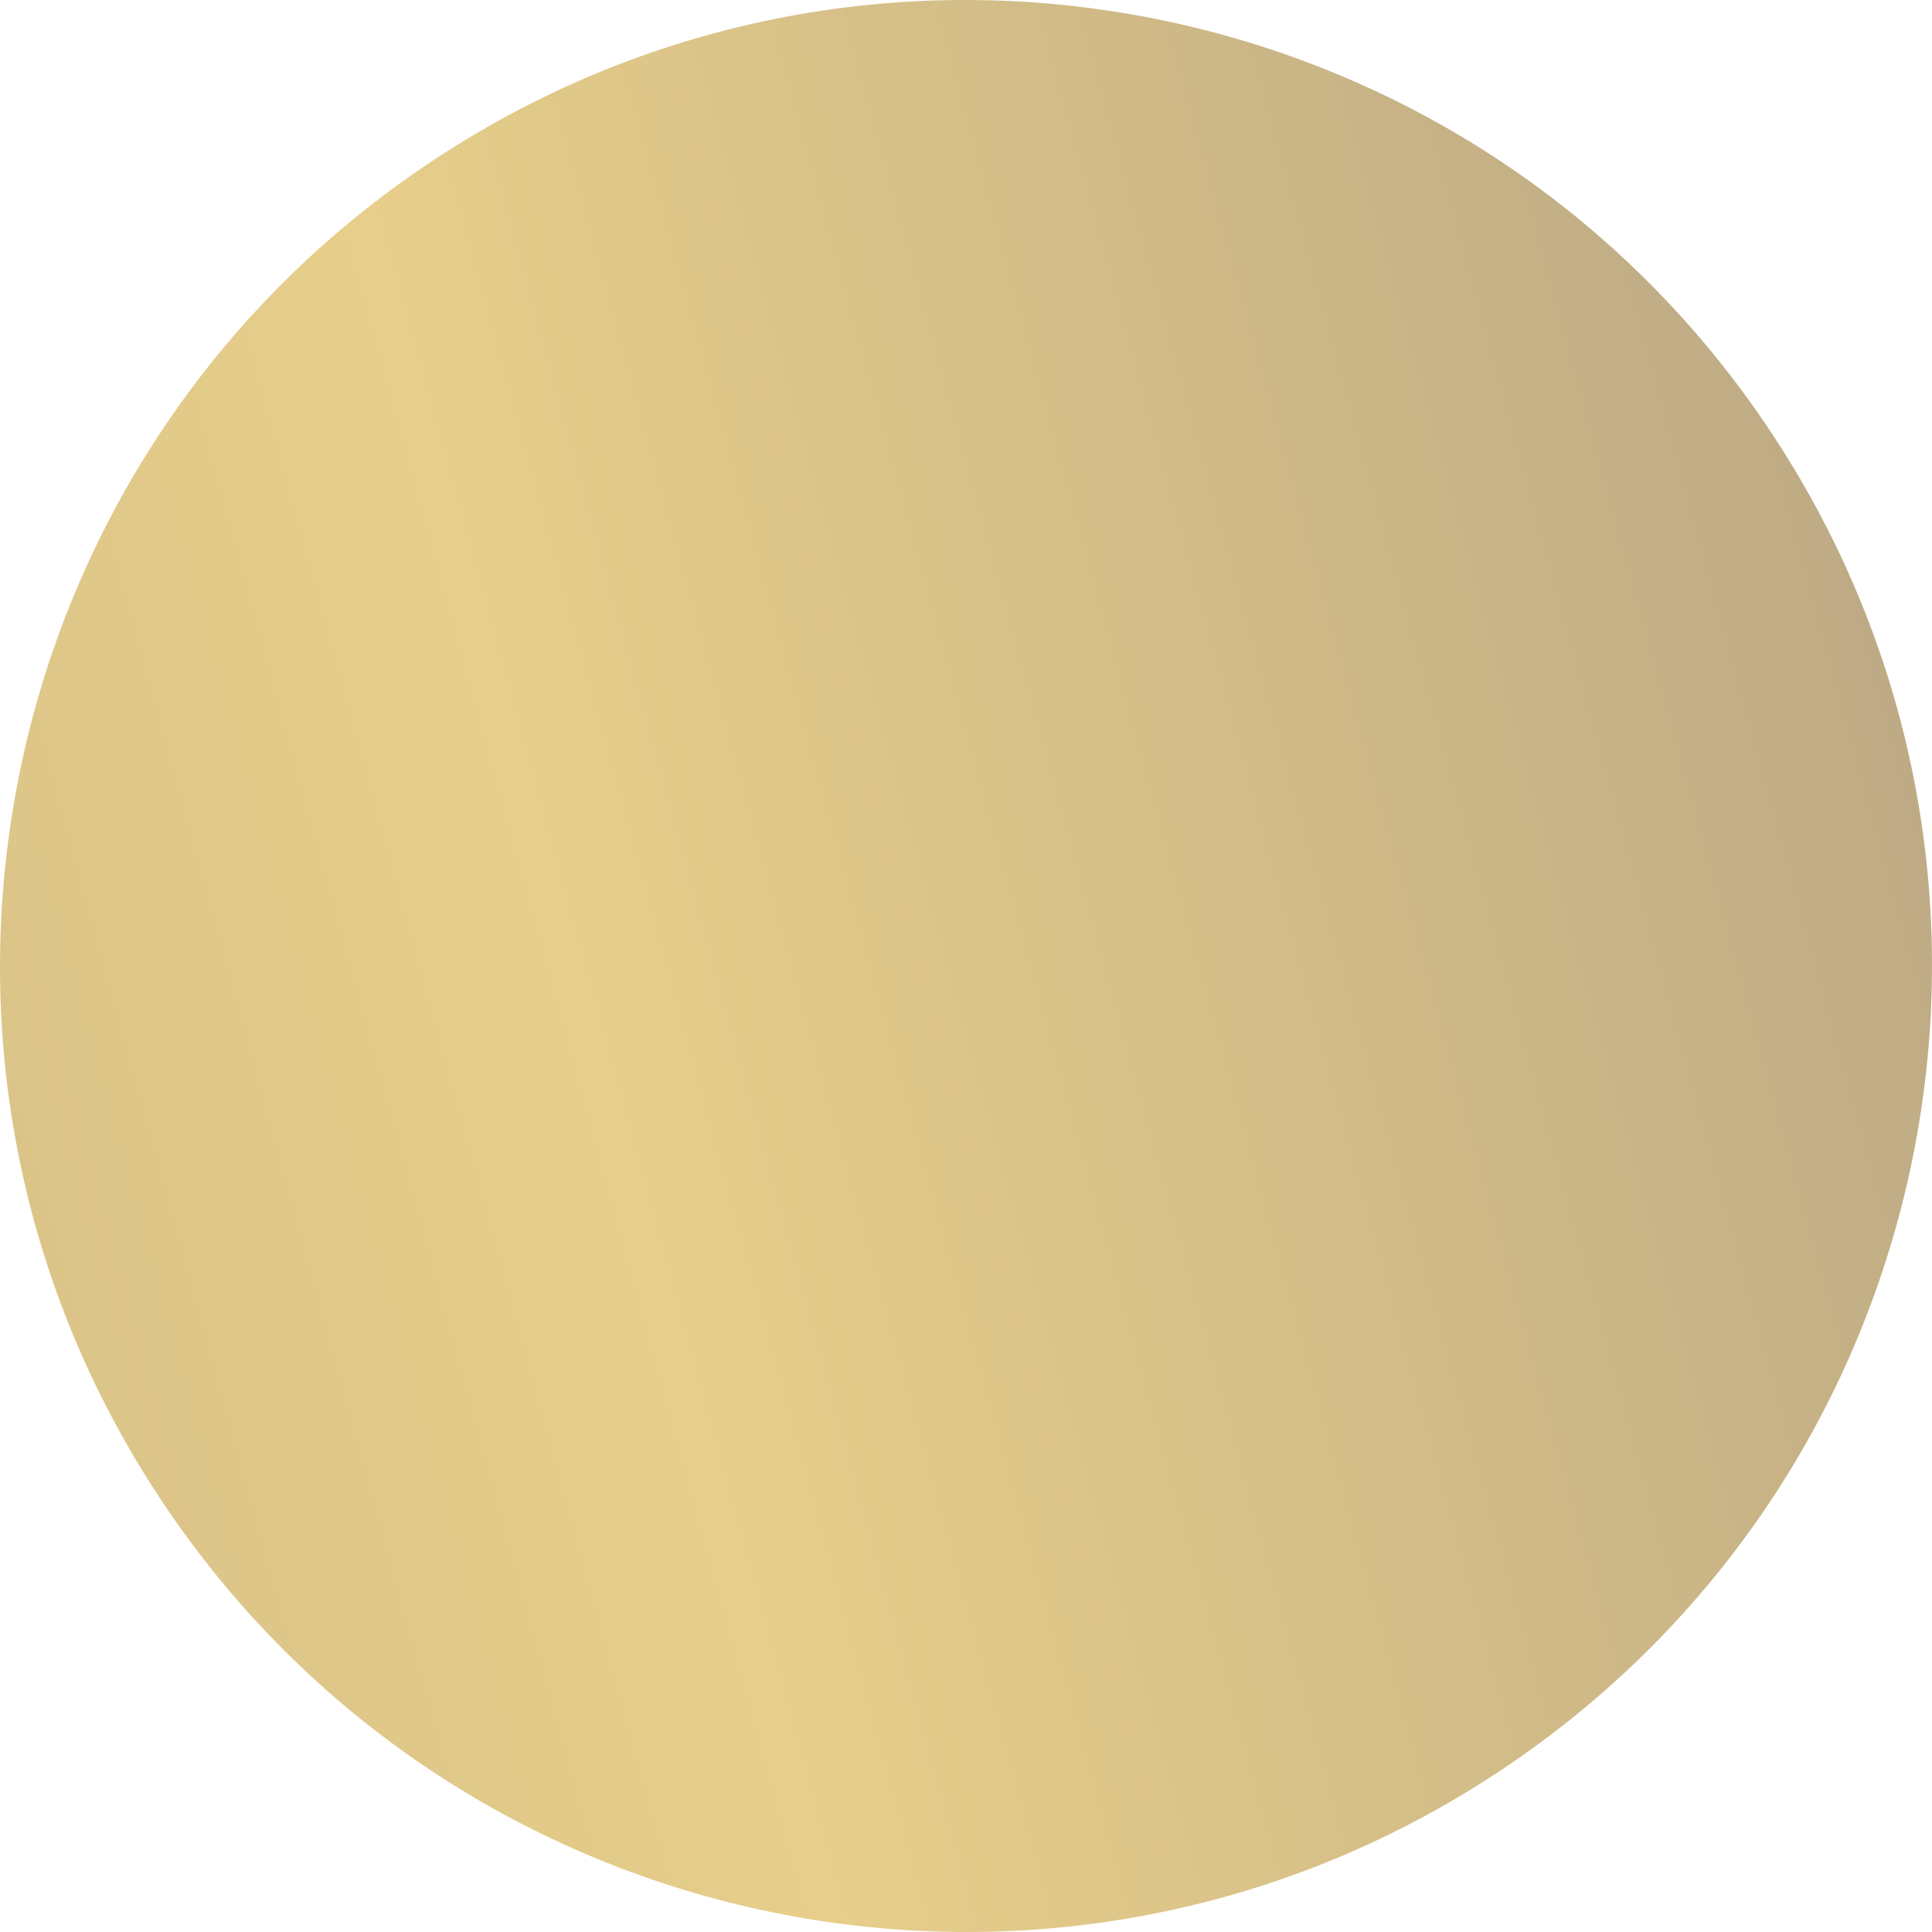 <?xml version="1.0" encoding="UTF-8"?> <svg xmlns="http://www.w3.org/2000/svg" width="2559" height="2559" viewBox="0 0 2559 2559" fill="none"> <path d="M2338.28 561.325C2734.92 1146.07 2582.43 1941.65 1997.68 2338.28C1412.93 2734.92 617.357 2582.42 220.719 1997.67C-175.918 1412.93 -23.422 617.354 561.327 220.717C1146.08 -175.92 1941.65 -23.425 2338.28 561.325Z" fill="url(#paint0_linear_89_8213)"></path> <defs> <linearGradient id="paint0_linear_89_8213" x1="1538.2" y1="-2943.87" x2="-3097.22" y2="-1673.99" gradientUnits="userSpaceOnUse"> <stop stop-color="#BCA985"></stop> <stop offset="0.389" stop-color="#E7CE8A"></stop> <stop offset="1" stop-color="#BCA984"></stop> </linearGradient> </defs> </svg> 